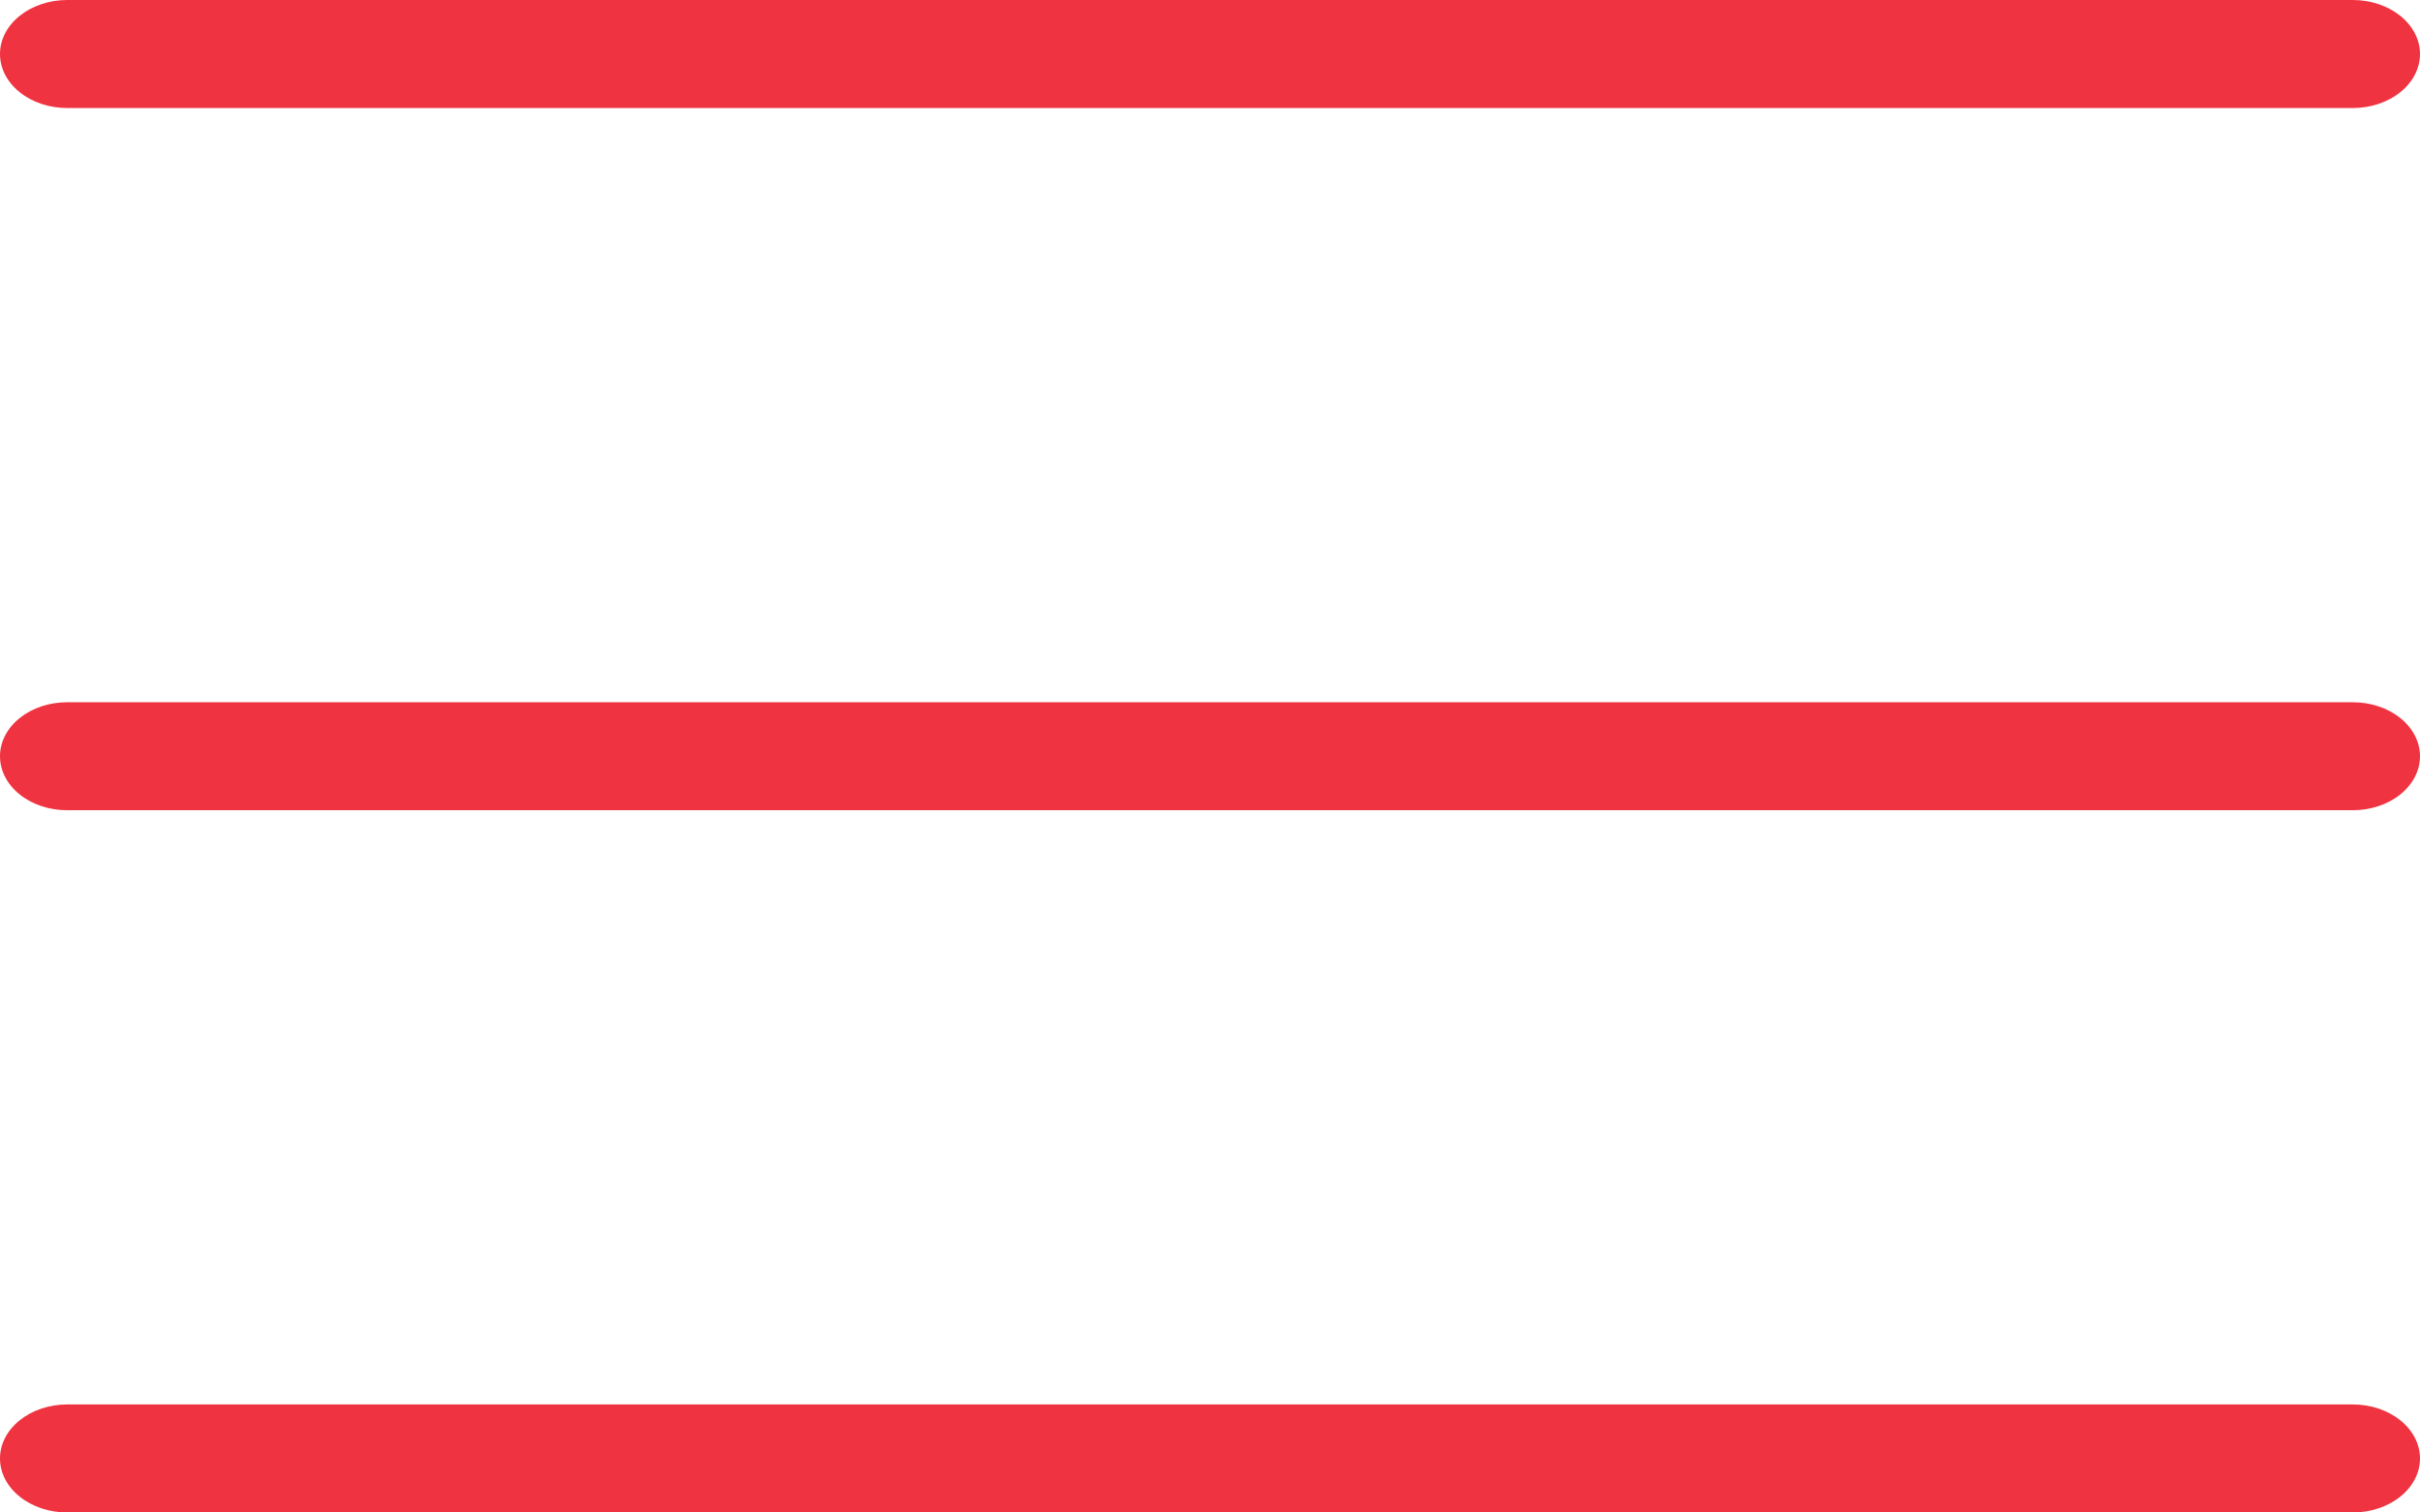 <?xml version="1.0" encoding="UTF-8"?> <svg xmlns="http://www.w3.org/2000/svg" width="48" height="30" viewBox="0 0 48 30" fill="none"> <path fill-rule="evenodd" clip-rule="evenodd" d="M0 1.071C0 0.787 0.14 0.515 0.391 0.314C0.641 0.113 0.98 0 1.333 0H46.667C47.02 0 47.359 0.113 47.609 0.314C47.859 0.515 48 0.787 48 1.071C48 1.356 47.859 1.628 47.609 1.829C47.359 2.03 47.02 2.143 46.667 2.143H1.333C0.98 2.143 0.641 2.03 0.391 1.829C0.14 1.628 0 1.356 0 1.071ZM0 15C0 14.716 0.14 14.443 0.391 14.242C0.641 14.041 0.98 13.929 1.333 13.929H46.667C47.02 13.929 47.359 14.041 47.609 14.242C47.859 14.443 48 14.716 48 15C48 15.284 47.859 15.557 47.609 15.758C47.359 15.959 47.02 16.071 46.667 16.071H1.333C0.98 16.071 0.641 15.959 0.391 15.758C0.14 15.557 0 15.284 0 15ZM0 28.929C0 28.644 0.14 28.372 0.391 28.171C0.641 27.97 0.98 27.857 1.333 27.857H46.667C47.02 27.857 47.359 27.97 47.609 28.171C47.859 28.372 48 28.644 48 28.929C48 29.213 47.859 29.485 47.609 29.686C47.359 29.887 47.02 30 46.667 30H1.333C0.98 30 0.641 29.887 0.391 29.686C0.14 29.485 0 29.213 0 28.929Z" fill="#EF3340"></path> </svg> 